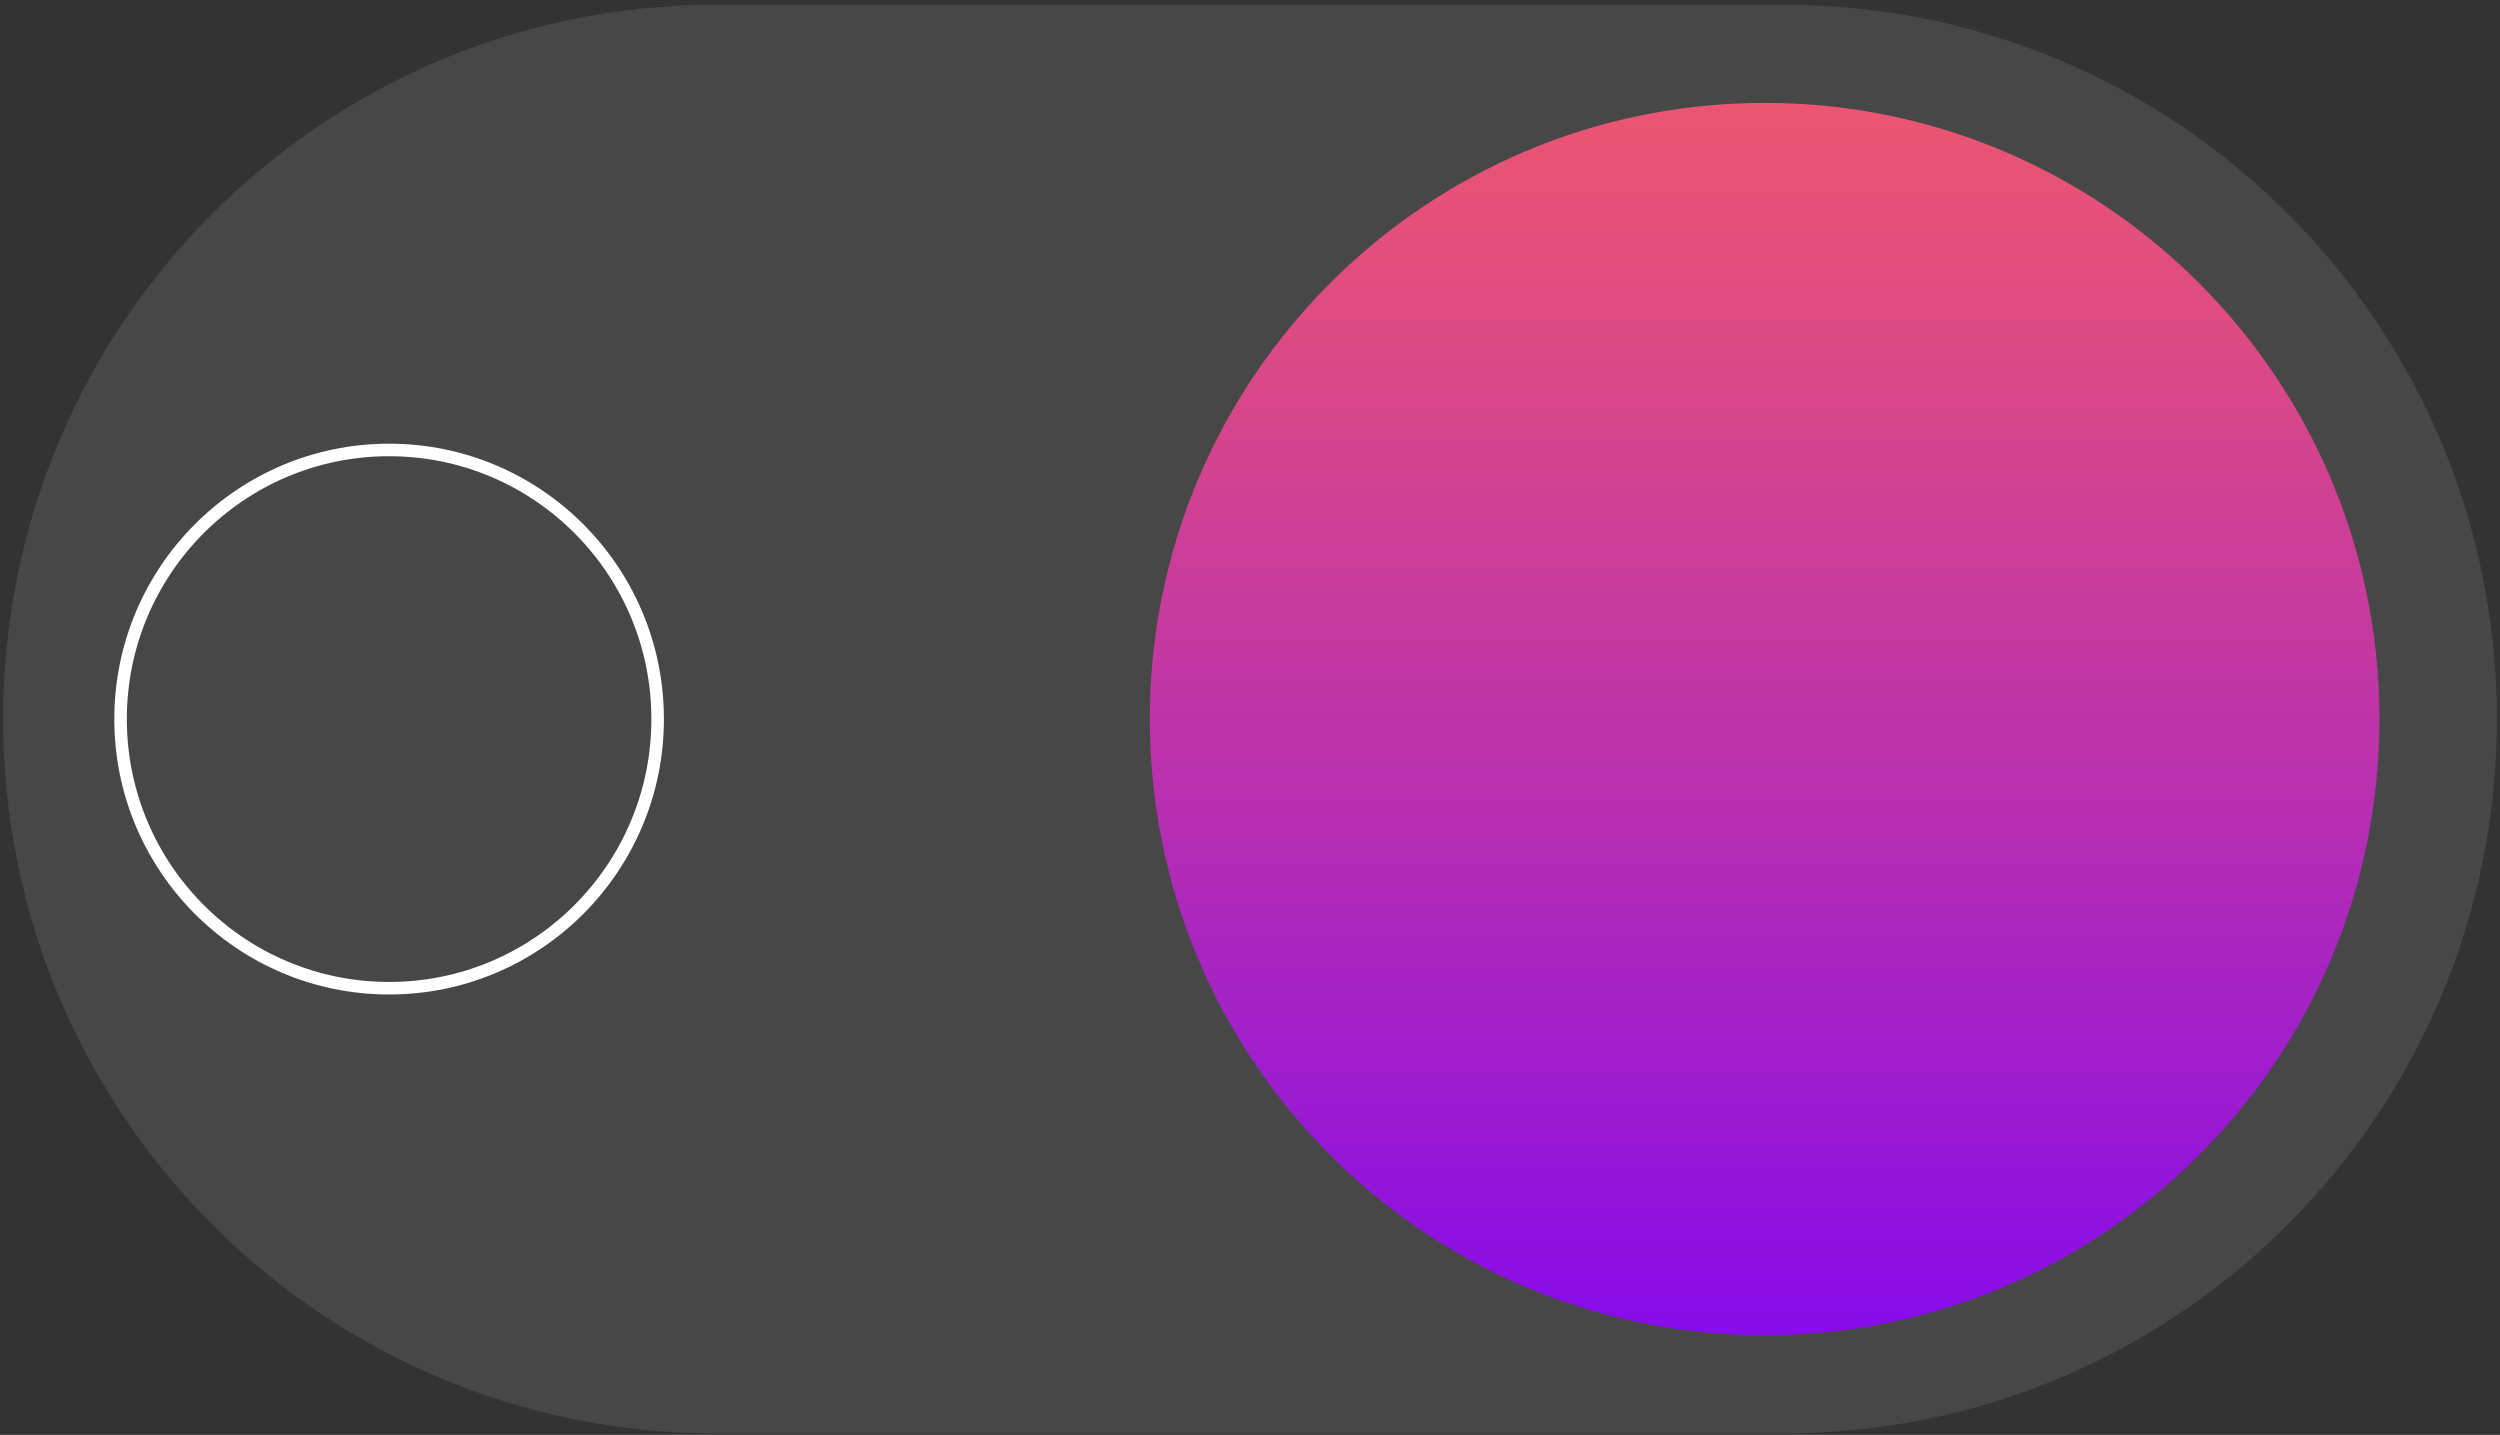 <?xml version="1.0" encoding="UTF-8"?> <svg xmlns="http://www.w3.org/2000/svg" viewBox="0 0 399 229" fill="none"><rect x="0" y="0" width="399" height="229" fill="#333333" stroke="none"/><g clip-path="url(#a)"><path opacity=".1" d="M284.754.768H114.246C51.426.768.5 51.807.5 114.768c0 62.96 50.926 114 113.746 114h170.508c62.82 0 113.746-51.04 113.746-114C398.5 51.807 347.574.768 284.754.768Z" fill="#fff"></path><path d="M62.101 157.72c23.67 0 42.858-19.231 42.858-42.954 0-23.723-19.189-42.953-42.858-42.953-23.67 0-42.858 19.231-42.858 42.953 0 23.723 19.188 42.954 42.858 42.954Z" stroke="#fff" stroke-width="2" stroke-miterlimit="10"></path><path d="M281.632 213.111c54.193 0 98.125-44.03 98.125-98.343 0-54.314-43.932-98.344-98.125-98.344s-98.124 44.03-98.124 98.344c0 54.313 43.931 98.343 98.124 98.343Z" fill="url(#b)"></path></g><defs><linearGradient id="b" x1="281.632" y1="15.225" x2="281.632" y2="210.478" gradientUnits="userSpaceOnUse"><stop stop-color="#EC5671"></stop><stop offset=".19" stop-color="#DD4B83"></stop><stop offset=".58" stop-color="#B72FB0"></stop><stop offset="1" stop-color="#880CE8"></stop></linearGradient><clipPath id="a"><path fill="#fff" transform="translate(.5 .768)" d="M0 0h398v228H0z"></path></clipPath></defs></svg> 